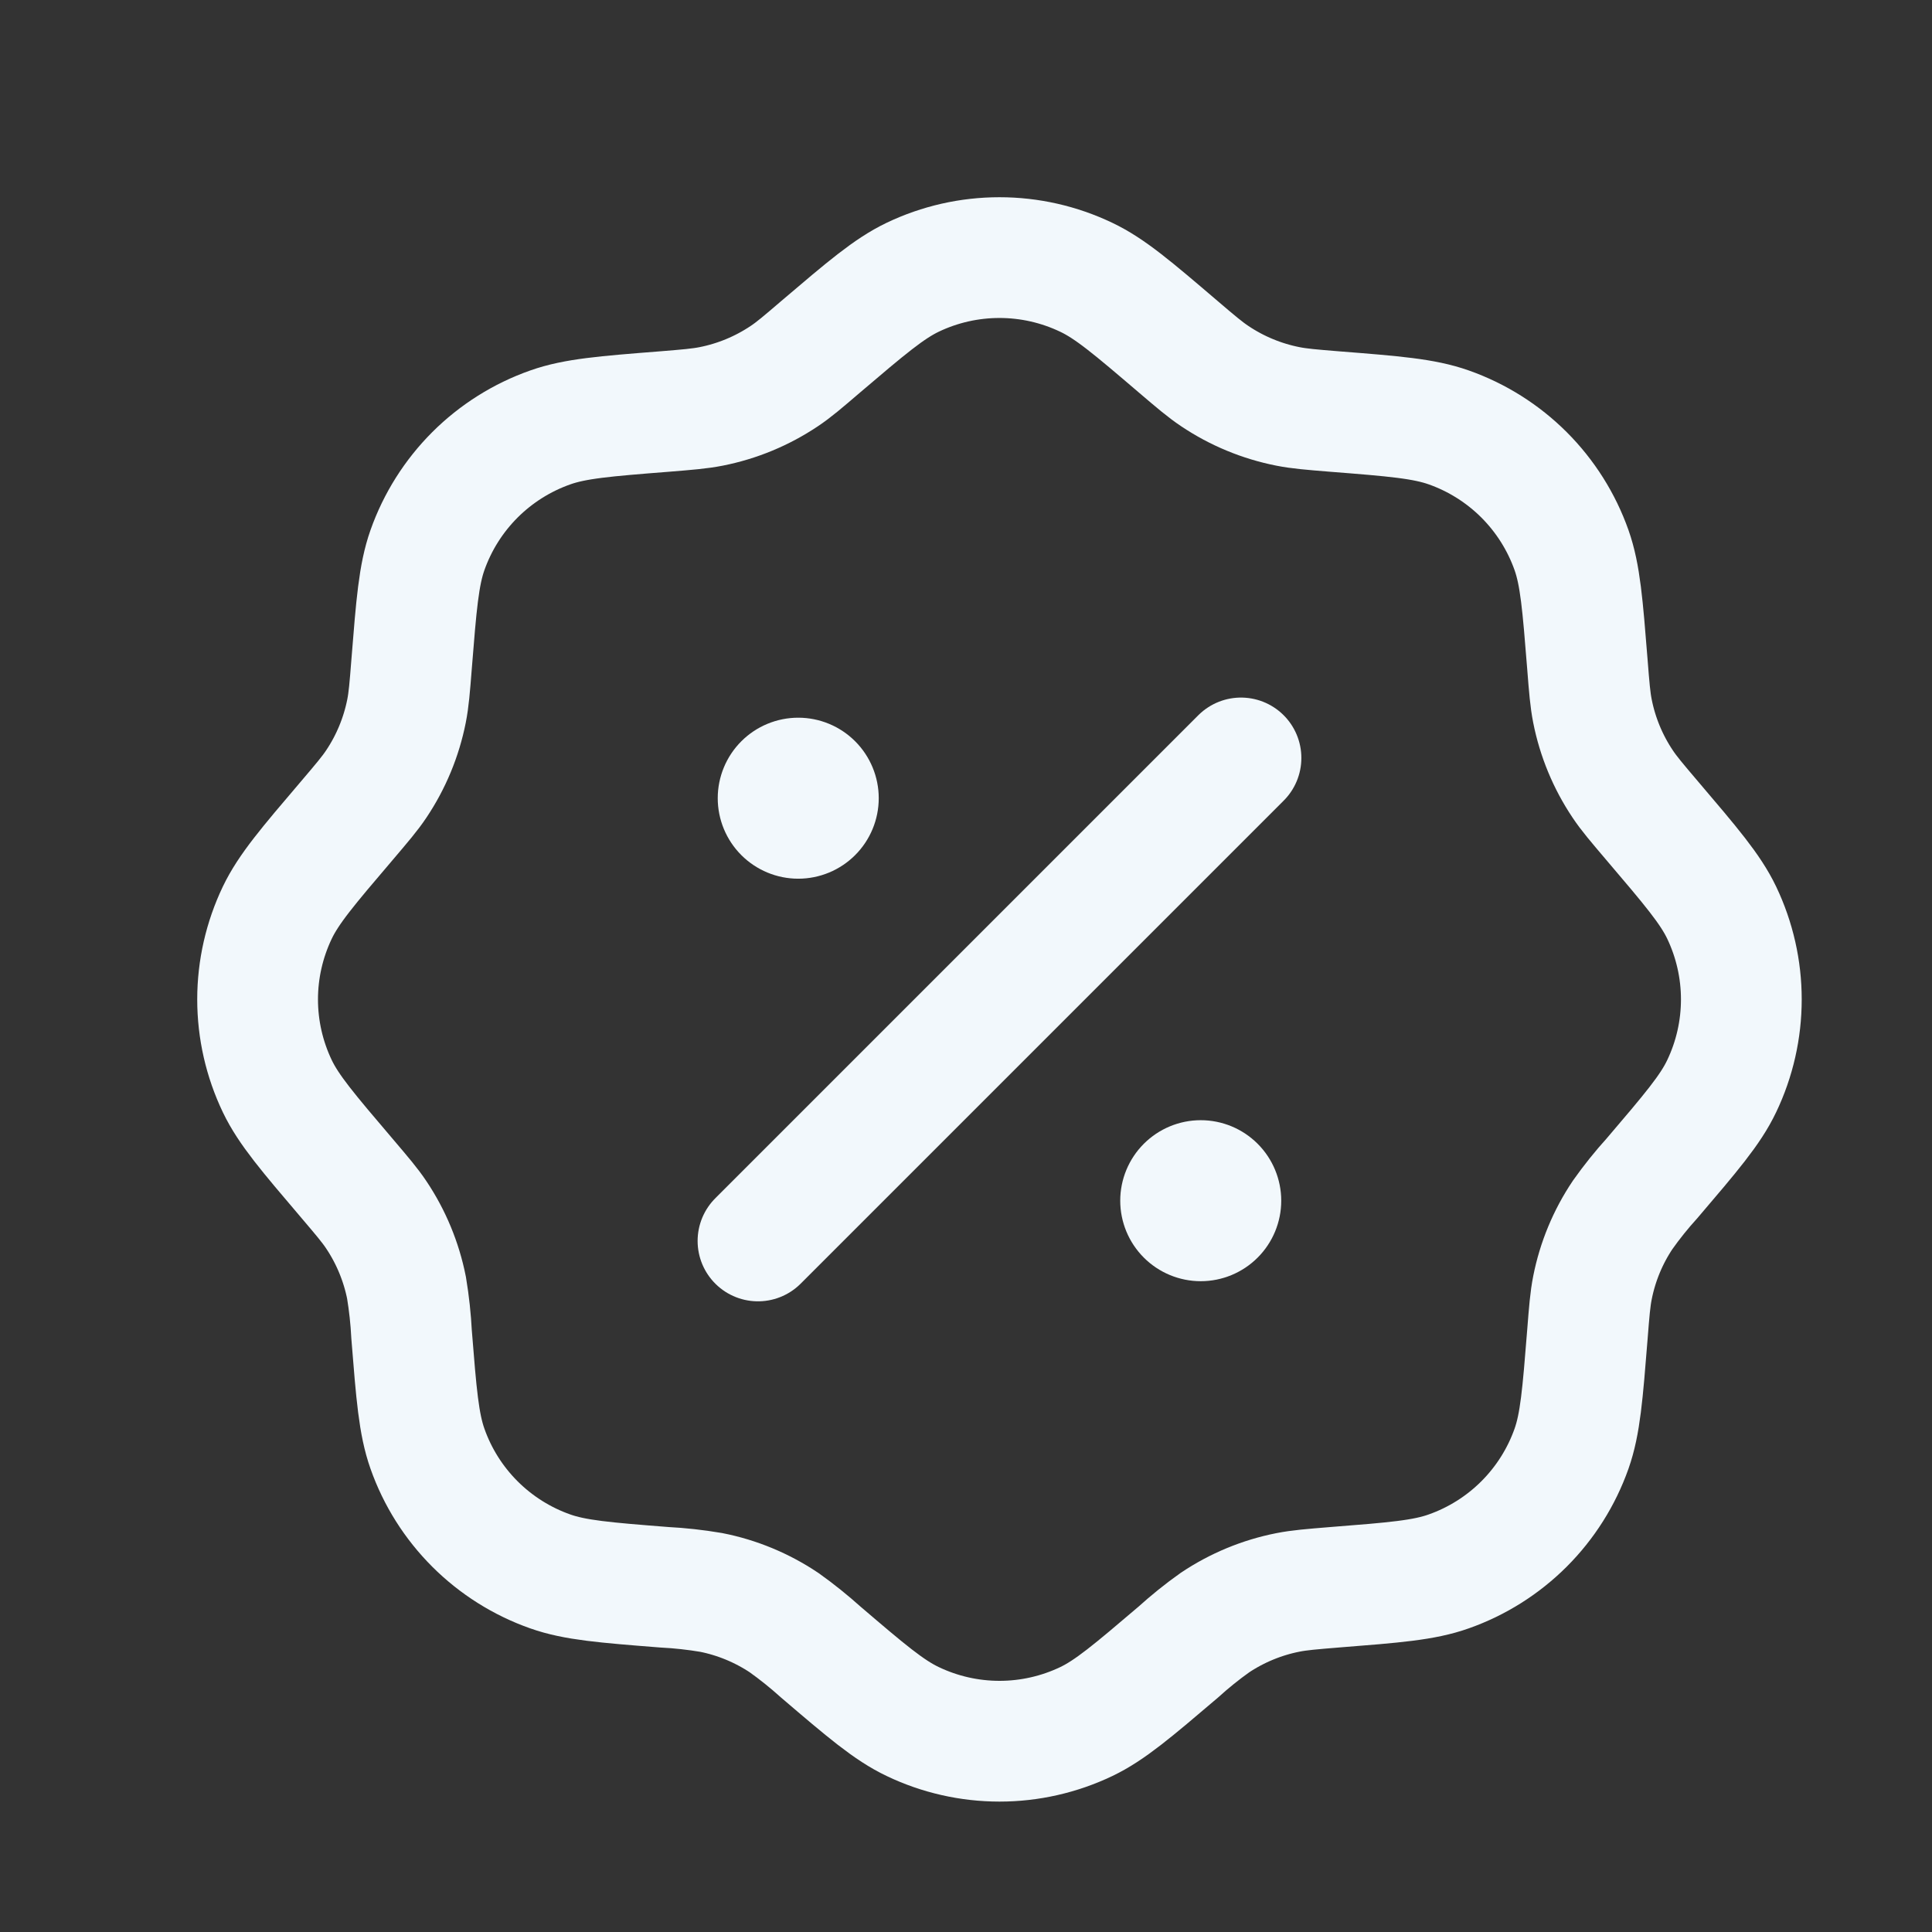 <svg width="48" height="48" viewBox="0 0 48 48" fill="none" xmlns="http://www.w3.org/2000/svg">
<rect x="0" y="0" width="48" height="48" fill="#333333" stroke="none"/>
<path d="M20.394 8.611C21.522 7.651 22.086 7.171 22.674 6.889C23.347 6.567 24.084 6.4 24.831 6.4C25.577 6.4 26.314 6.567 26.988 6.889C27.578 7.169 28.142 7.649 29.268 8.611C29.718 8.995 29.942 9.185 30.182 9.345C30.731 9.713 31.349 9.969 31.998 10.097C32.28 10.153 32.574 10.177 33.162 10.225C34.64 10.341 35.378 10.401 35.994 10.619C36.697 10.867 37.336 11.27 37.864 11.797C38.392 12.325 38.795 12.964 39.044 13.667C39.262 14.285 39.32 15.023 39.438 16.499C39.484 17.087 39.508 17.381 39.564 17.665C39.692 18.313 39.948 18.931 40.316 19.479C40.476 19.719 40.668 19.943 41.05 20.393C42.01 21.521 42.492 22.085 42.774 22.673C43.096 23.347 43.263 24.084 43.263 24.83C43.263 25.577 43.096 26.314 42.774 26.987C42.494 27.575 42.012 28.139 41.05 29.267C40.787 29.557 40.542 29.862 40.316 30.181C39.947 30.73 39.692 31.347 39.564 31.995C39.508 32.279 39.484 32.573 39.438 33.161C39.32 34.637 39.262 35.377 39.044 35.993C38.795 36.697 38.392 37.335 37.864 37.863C37.336 38.39 36.697 38.793 35.994 39.041C35.378 39.261 34.64 39.319 33.162 39.435C32.574 39.483 32.282 39.507 31.998 39.563C31.349 39.691 30.731 39.947 30.182 40.315C29.863 40.542 29.559 40.787 29.27 41.049C28.142 42.009 27.578 42.489 26.99 42.771C26.316 43.093 25.579 43.26 24.833 43.26C24.086 43.26 23.349 43.093 22.676 42.771C22.086 42.491 21.522 42.011 20.396 41.049C20.105 40.787 19.8 40.542 19.482 40.315C18.932 39.947 18.315 39.691 17.666 39.563C17.28 39.498 16.892 39.455 16.502 39.435C15.024 39.319 14.286 39.259 13.67 39.041C12.966 38.793 12.327 38.39 11.799 37.863C11.271 37.335 10.868 36.697 10.62 35.993C10.402 35.377 10.344 34.637 10.226 33.161C10.206 32.77 10.164 32.381 10.1 31.995C9.971 31.347 9.716 30.73 9.348 30.181C9.188 29.941 8.996 29.717 8.614 29.267C7.654 28.139 7.172 27.575 6.89 26.987C6.568 26.314 6.4 25.577 6.4 24.83C6.4 24.084 6.568 23.347 6.89 22.673C7.172 22.085 7.652 21.521 8.614 20.393C8.996 19.943 9.188 19.719 9.348 19.479C9.716 18.93 9.971 18.314 10.1 17.665C10.156 17.381 10.18 17.087 10.226 16.499C10.344 15.023 10.402 14.285 10.62 13.667C10.869 12.963 11.272 12.325 11.8 11.797C12.328 11.27 12.968 10.867 13.672 10.619C14.288 10.401 15.026 10.341 16.504 10.225C17.092 10.177 17.384 10.153 17.668 10.097C18.317 9.969 18.934 9.713 19.484 9.345C19.724 9.185 19.946 8.995 20.394 8.611Z" stroke="#F2F8FC" stroke-width="3"/>
<path d="M18.832 30.831L30.832 18.831" stroke="#F2F8FC" stroke-width="3" stroke-linecap="round"/>
<path d="M31.832 29.831C31.832 30.361 31.621 30.87 31.246 31.245C30.871 31.62 30.363 31.831 29.832 31.831C29.302 31.831 28.793 31.62 28.418 31.245C28.043 30.87 27.832 30.361 27.832 29.831C27.832 29.301 28.043 28.792 28.418 28.417C28.793 28.042 29.302 27.831 29.832 27.831C30.363 27.831 30.871 28.042 31.246 28.417C31.621 28.792 31.832 29.301 31.832 29.831ZM21.832 19.831C21.832 20.361 21.621 20.87 21.246 21.245C20.871 21.62 20.363 21.831 19.832 21.831C19.302 21.831 18.793 21.62 18.418 21.245C18.043 20.87 17.832 20.361 17.832 19.831C17.832 19.301 18.043 18.792 18.418 18.417C18.793 18.042 19.302 17.831 19.832 17.831C20.363 17.831 20.871 18.042 21.246 18.417C21.621 18.792 21.832 19.301 21.832 19.831Z" fill="#F2F8FC"/>
</svg>
